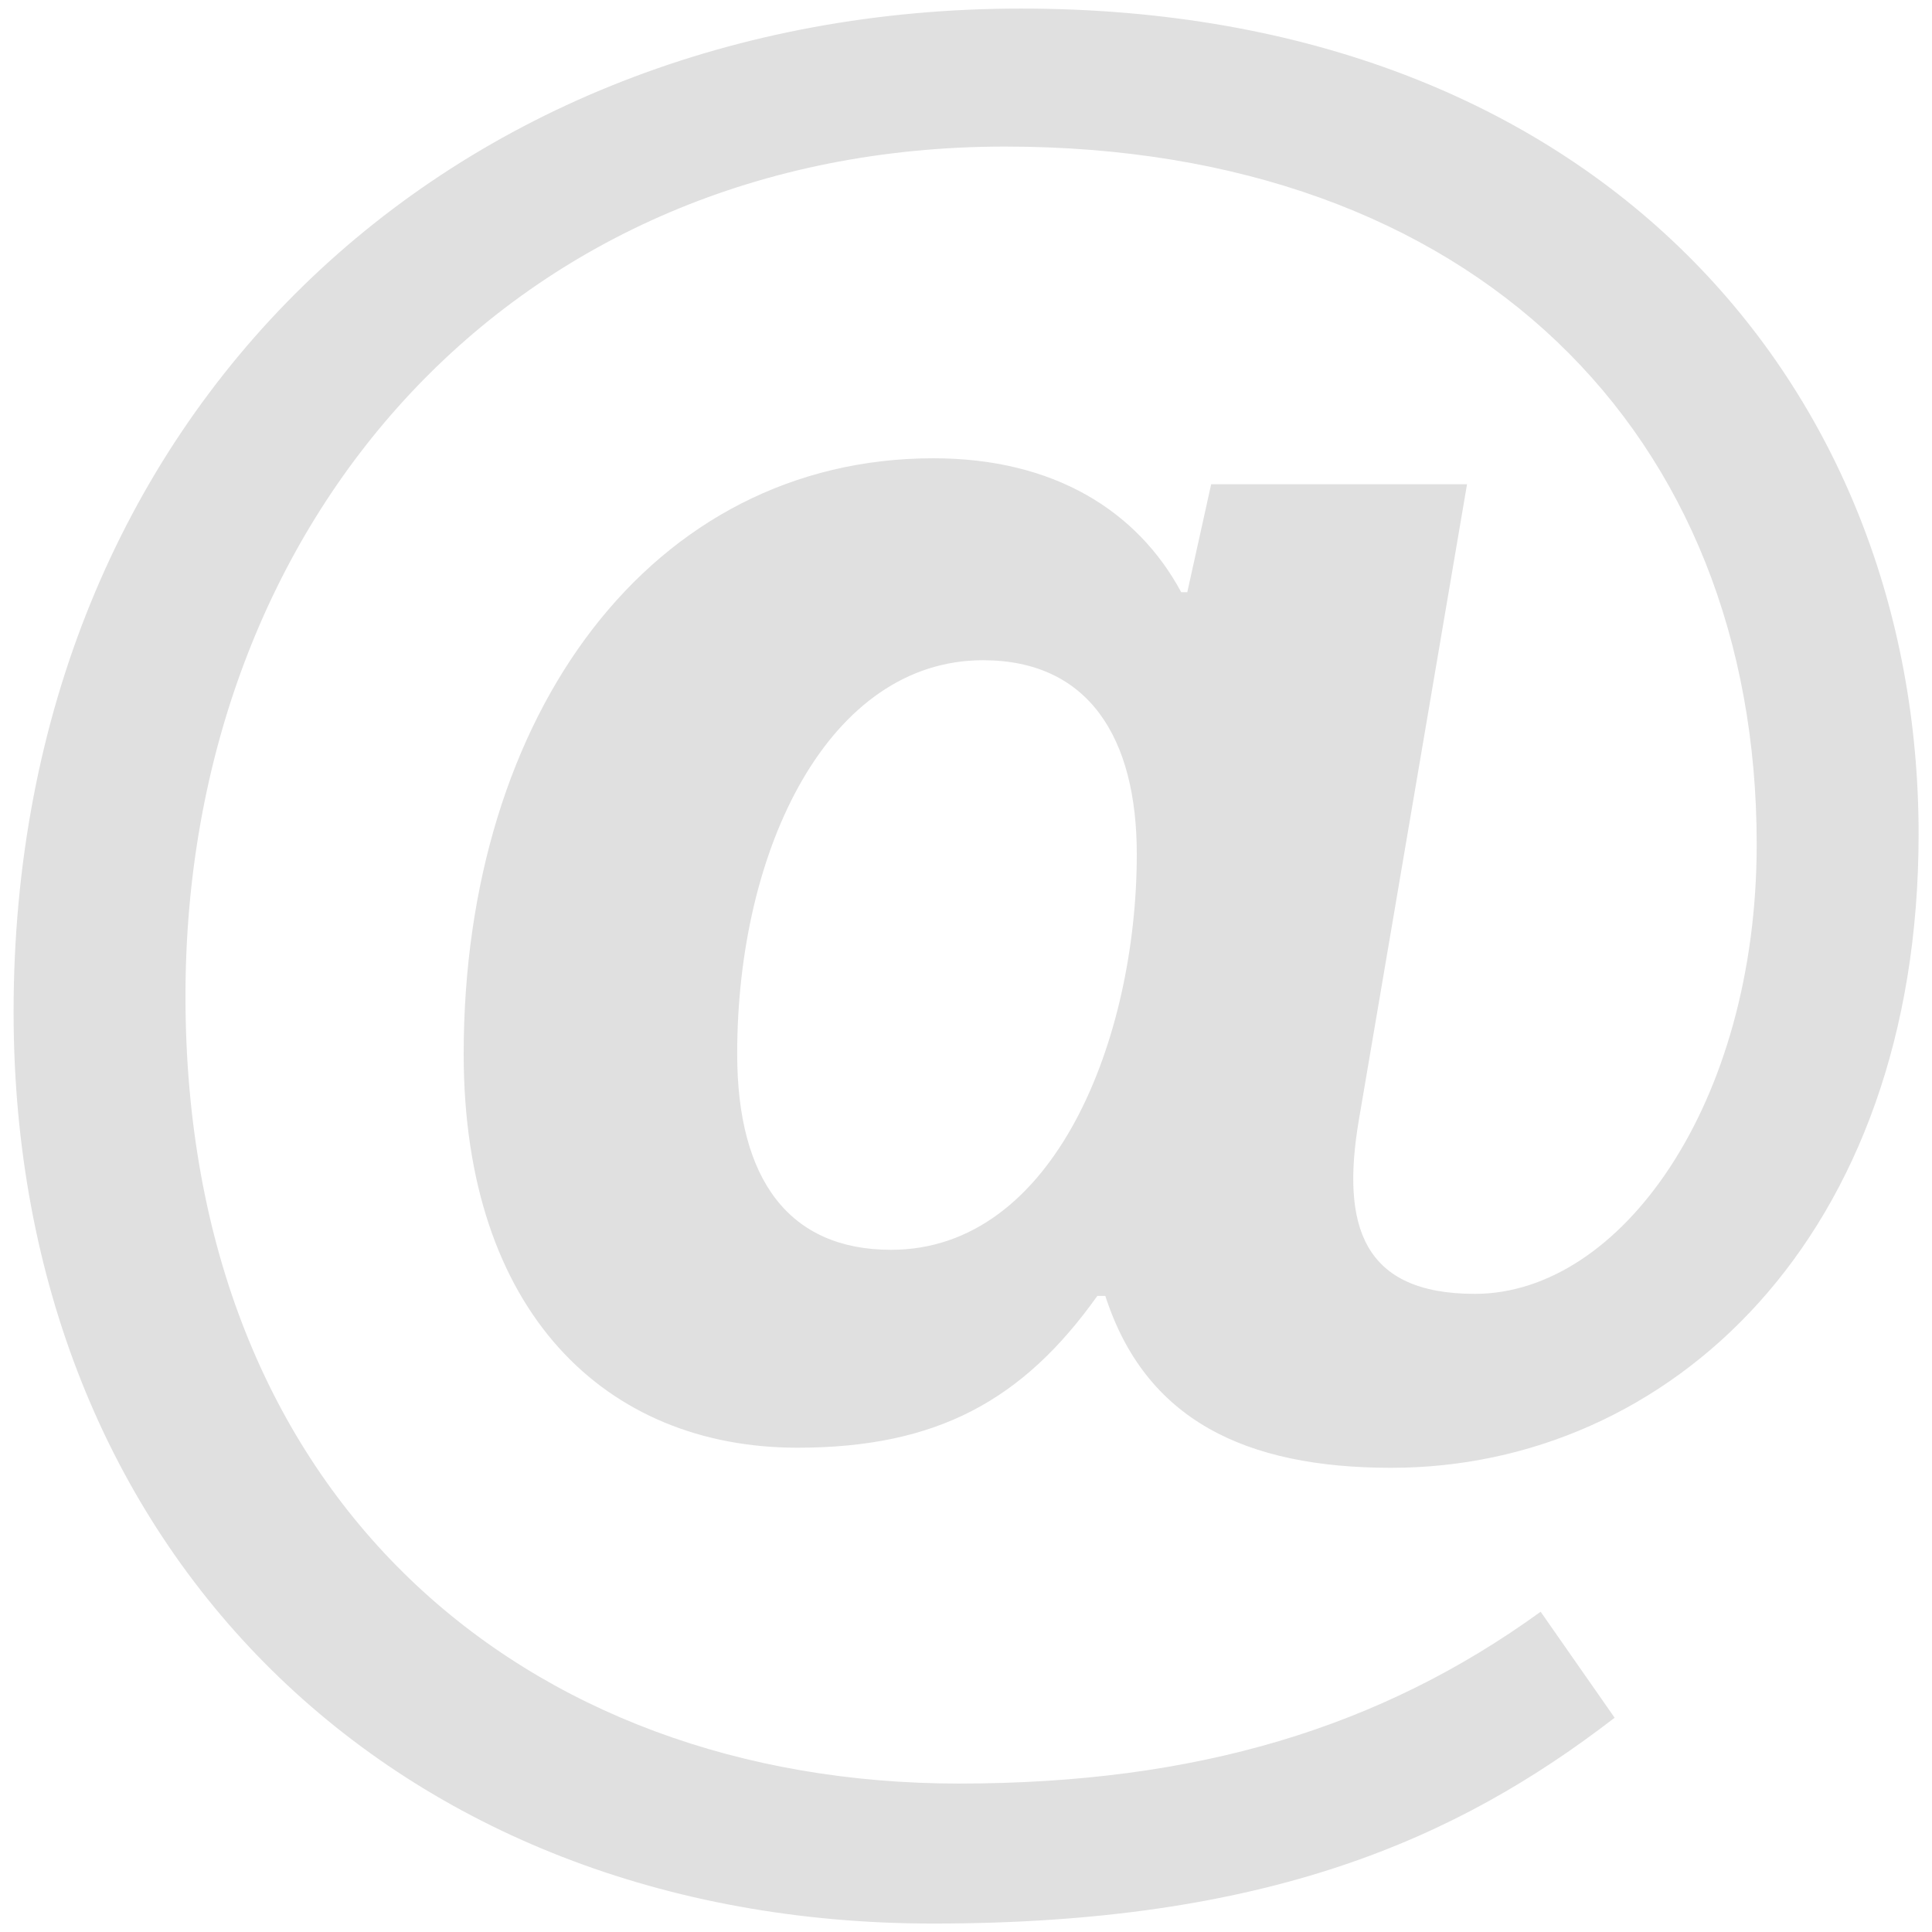 <?xml version="1.0" encoding="utf-8"?>
<!-- Generator: Adobe Illustrator 16.0.0, SVG Export Plug-In . SVG Version: 6.00 Build 0)  -->
<!DOCTYPE svg PUBLIC "-//W3C//DTD SVG 1.1//EN" "http://www.w3.org/Graphics/SVG/1.1/DTD/svg11.dtd">
<svg version="1.1" id="Layer_1" xmlns="http://www.w3.org/2000/svg" xmlns:xlink="http://www.w3.org/1999/xlink" x="0px" y="0px"
	 width="30px" height="30px" viewBox="0 0 30 30" enable-background="new 0 0 30 30" xml:space="preserve">
<g>
	<path fill="#E0E0E0" d="M0.211,15.713c0-9.28,6.767-15.58,15.643-15.58c8.972,0,13.938,5.898,13.938,12.819
		c0,6.271-3.878,9.84-8.189,9.84c-2.269,0-3.818-0.745-4.44-2.67h-0.123c-1.149,1.614-2.482,2.358-4.656,2.358
		c-2.979,0-5.184-2.108-5.184-6.114c0-5.277,2.918-9.25,7.294-9.25c1.863,0,3.164,0.809,3.848,2.08h0.094l0.371-1.677h3.973
		L21.1,17.393c-0.279,1.645,0.062,2.698,1.801,2.698c2.266,0,4.377-2.948,4.377-6.983c0-6.363-4.377-10.832-11.672-10.832
		C7.97,2.276,2.88,8.079,2.88,15.466c0,7.822,5.275,12.229,12.01,12.229c3.691,0,6.549-0.868,9.033-2.668l1.149,1.646
		c-2.455,1.892-5.402,3.196-10.586,3.196C6.14,29.867,0.211,24.093,0.211,15.713z M17.652,13.262c0-1.8-0.743-3.01-2.388-3.01
		c-2.389,0-3.817,2.916-3.817,6.112c0,1.956,0.808,3.043,2.389,3.043C16.382,19.407,17.652,16.116,17.652,13.262z"/>
</g>
</svg>
